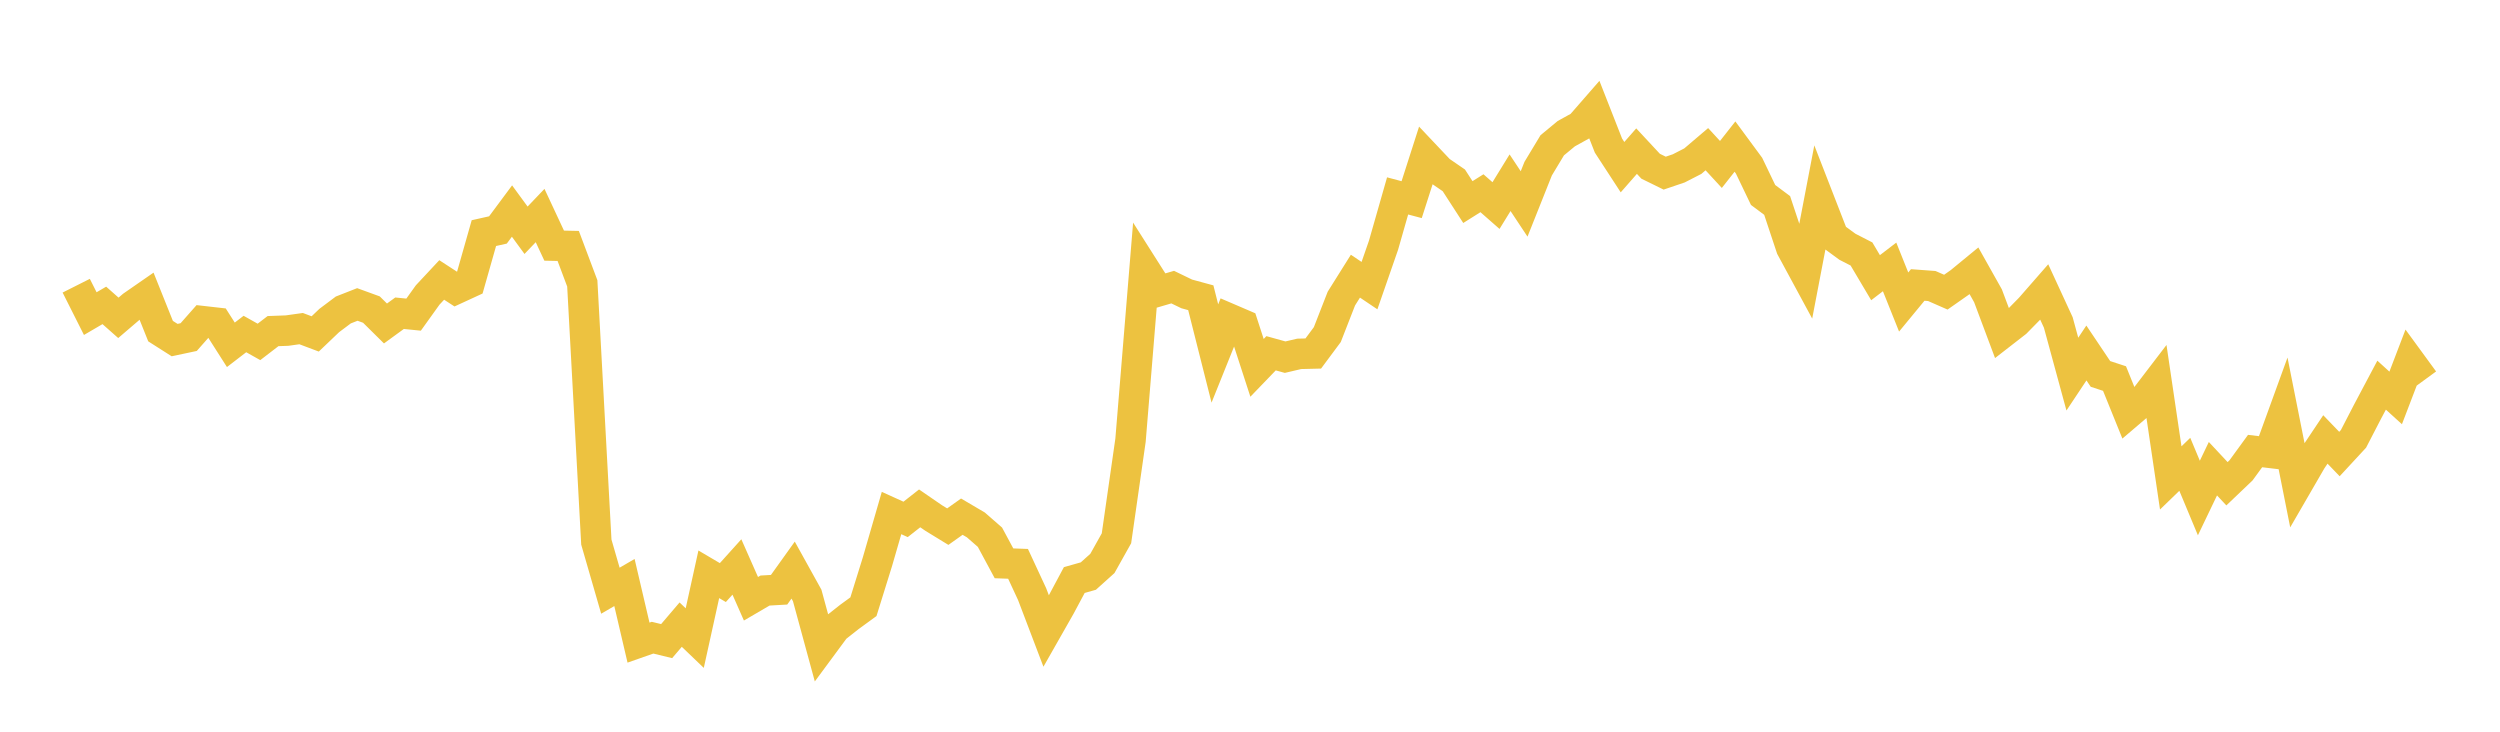 <svg width="164" height="48" xmlns="http://www.w3.org/2000/svg" xmlns:xlink="http://www.w3.org/1999/xlink"><path fill="none" stroke="rgb(237,194,64)" stroke-width="2" d="M5,18.742L5.922,20.573L6.844,20.034L7.766,20.85L8.689,20.06L9.611,19.421L10.533,21.722L11.455,22.309L12.377,22.113L13.299,21.068L14.222,21.173L15.144,22.62L16.066,21.911L16.988,22.429L17.91,21.721L18.832,21.687L19.754,21.557L20.677,21.905L21.599,21.025L22.521,20.334L23.443,19.972L24.365,20.308L25.287,21.22L26.21,20.548L27.132,20.64L28.054,19.353L28.976,18.365L29.898,18.965L30.82,18.54L31.743,15.292L32.665,15.085L33.587,13.845L34.509,15.105L35.431,14.139L36.353,16.114L37.275,16.134L38.198,18.589L39.12,35.561L40.042,38.75L40.964,38.213L41.886,42.156L42.808,41.832L43.731,42.057L44.653,40.976L45.575,41.86L46.497,37.674L47.419,38.217L48.341,37.193L49.263,39.279L50.186,38.74L51.108,38.687L52.03,37.399L52.952,39.062L53.874,42.448L54.796,41.2L55.719,40.472L56.641,39.8L57.563,36.838L58.485,33.654L59.407,34.073L60.329,33.349L61.251,33.983L62.174,34.548L63.096,33.893L64.018,34.436L64.94,35.241L65.862,36.954L66.784,36.988L67.707,38.976L68.629,41.398L69.551,39.776L70.473,38.051L71.395,37.79L72.317,36.961L73.24,35.312L74.162,28.877L75.084,17.653L76.006,19.105L76.928,18.835L77.85,19.281L78.772,19.532L79.695,23.189L80.617,20.896L81.539,21.292L82.461,24.131L83.383,23.174L84.305,23.43L85.228,23.213L86.15,23.19L87.072,21.949L87.994,19.587L88.916,18.117L89.838,18.737L90.76,16.083L91.683,12.852L92.605,13.097L93.527,10.223L94.449,11.198L95.371,11.831L96.293,13.256L97.216,12.676L98.138,13.485L99.06,11.987L99.982,13.378L100.904,11.063L101.826,9.532L102.749,8.768L103.671,8.259L104.593,7.202L105.515,9.551L106.437,10.966L107.359,9.914L108.281,10.905L109.204,11.358L110.126,11.045L111.048,10.572L111.97,9.787L112.892,10.788L113.814,9.616L114.737,10.868L115.659,12.79L116.581,13.478L117.503,16.253L118.425,17.957L119.347,13.14L120.269,15.512L121.192,16.188L122.114,16.661L123.036,18.216L123.958,17.51L124.88,19.813L125.802,18.694L126.725,18.762L127.647,19.166L128.569,18.52L129.491,17.763L130.413,19.405L131.335,21.866L132.257,21.15L133.18,20.21L134.102,19.155L135.024,21.154L135.946,24.542L136.868,23.156L137.79,24.53L138.713,24.833L139.635,27.11L140.557,26.324L141.479,25.118L142.401,31.351L143.323,30.459L144.246,32.67L145.168,30.747L146.09,31.734L147.012,30.855L147.934,29.589L148.856,29.699L149.778,27.161L150.701,31.799L151.623,30.206L152.545,28.827L153.467,29.785L154.389,28.788L155.311,27.006L156.234,25.266L157.156,26.104L158.078,23.695L159,24.957"></path></svg>